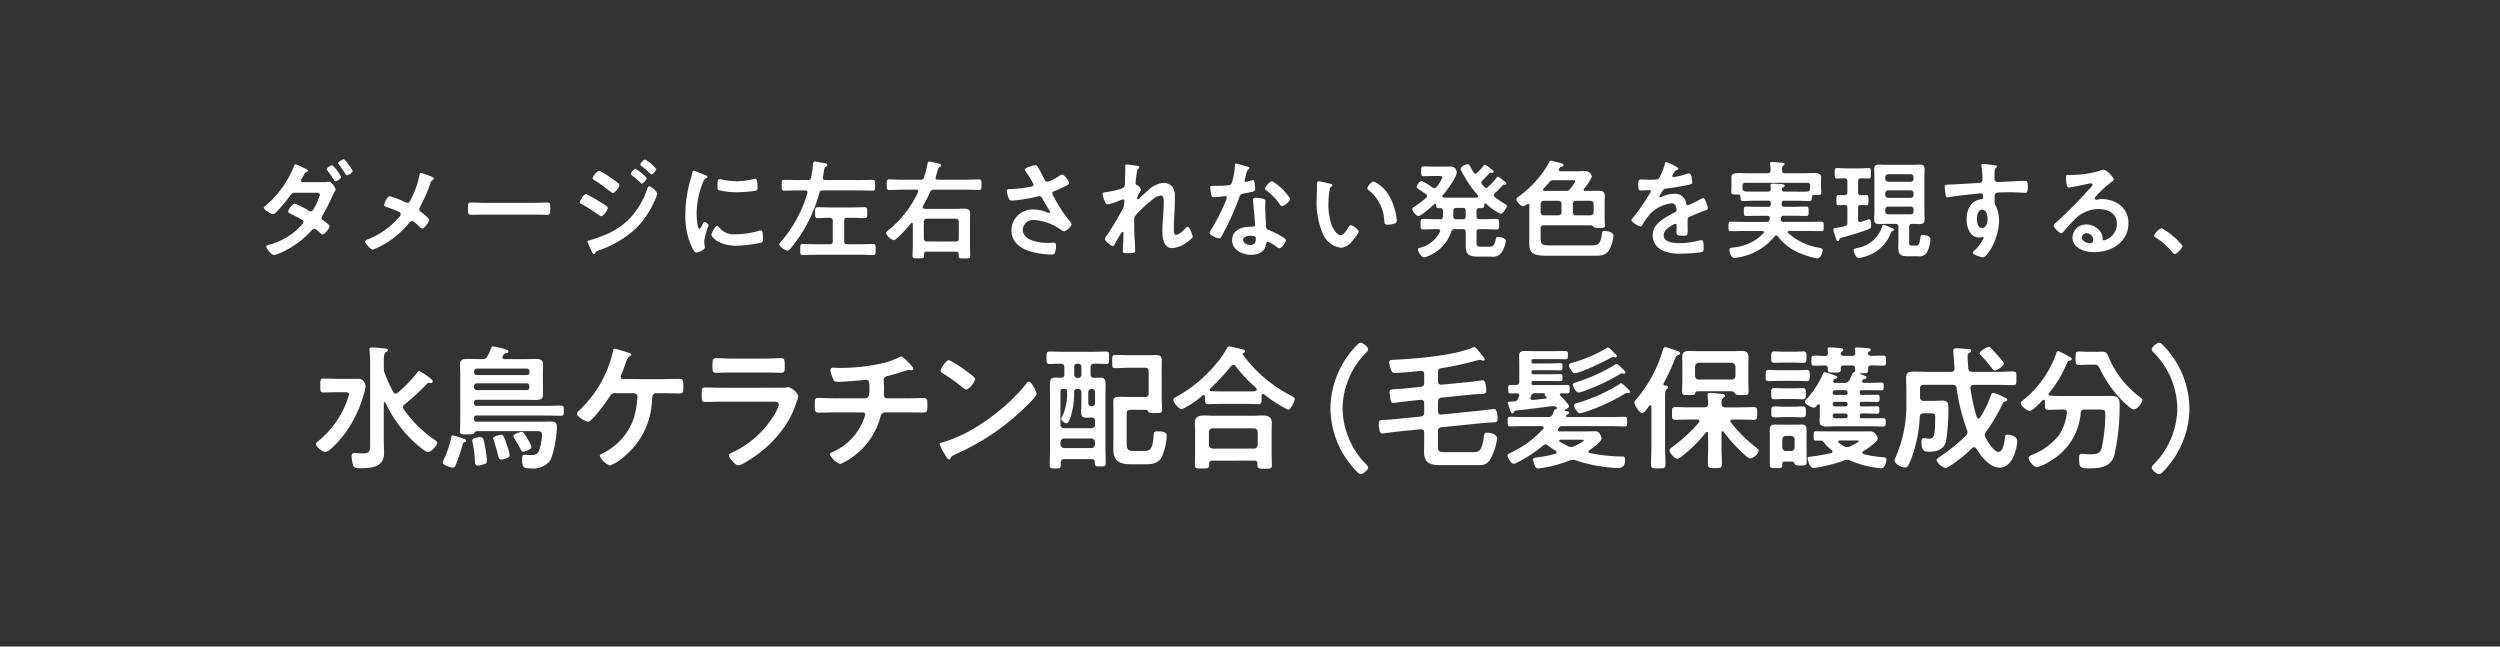 <svg xmlns="http://www.w3.org/2000/svg" width="348" height="90"><rect width="100%" height="100%" fill="#333333" stroke="none"/><defs><clipPath id="a"><path data-name="長方形 3772" fill="none" d="M0 0h260.778v18.288H0z"/></clipPath></defs><path data-name="パス 37169" d="M0 0h348v90H0z" fill="rgba(0,0,0,0)"/><path data-name="パス 37260" d="M42.165 25.355c-.12-.015-.255-.075-.255-.225a.533.533 0 01.12-.3c.09-.15.165-.285.21-.375.24-.42.255-.45.48-.54.075-.03.15-.075.15-.165 0-.105-.525-.36-.78-.465a5.24 5.24 0 00-.945-.405c-.165 0-.225.255-.27.375a13.956 13.956 0 01-3.915 5.385c-.09.075-.24.165-.24.285 0 .255.99.885 1.26.885a.8.8 0 00.48-.285 22.215 22.215 0 001.935-2.31c.195-.27.3-.39.66-.39h2.88c.225 0 .6 0 .6.3a9.213 9.213 0 01-.78 1.8c-.12.225-.24.495-.51.495a.708.708 0 01-.375-.165 12.363 12.363 0 00-1.845-.915c-.345 0-.915.915-.915 1.125 0 .135.18.21.285.255.555.27 1.065.54 1.6.855a.377.377 0 01.24.345.584.584 0 01-.225.375 9.231 9.231 0 01-4.29 2.7c-.15.045-.66.12-.66.345 0 .21.705 1.17 1.1 1.17a7.722 7.722 0 001.8-.765 12.273 12.273 0 003.285-2.535c.135-.15.3-.36.51-.36a.5.5 0 01.33.165c.27.225.3.225.6.5a.372.372 0 00.225.12c.3 0 .975-.9.975-1.14 0-.195-.66-.645-.84-.78-.15-.105-.27-.2-.27-.39a.915.915 0 01.165-.42 24.727 24.727 0 001.35-2.67 3.823 3.823 0 01.345-.645.335.335 0 00.09-.195c0-.27-.6-1.1-.885-1.1a.372.372 0 00-.135.015 3.717 3.717 0 01-.735.045zm6.4-2.385c-.075-.15-.585-.8-.705-.8-.165 0-.78.345-.78.54a.314.314 0 00.1.195q.473.63.9 1.305c.06.09.12.2.225.2.18 0 .78-.375.78-.6a3.019 3.019 0 00-.45-.735c-.02-.045-.05-.075-.065-.105zm-2.31.03c-.165 0-.78.345-.78.525a.4.4 0 00.1.21 13.967 13.967 0 01.925 1.335c.045.075.09.165.2.165.195 0 .78-.375.78-.6A5.811 5.811 0 0046.26 23zm10.425 5.235a.629.629 0 01-.225-.06 10.927 10.927 0 00-2.205-.855c-.39 0-.765 1.035-.765 1.2 0 .18.165.255.315.3a12.267 12.267 0 011.785.7.328.328 0 01.195.3c0 .15-.15.315-.24.42a10.881 10.881 0 01-4.155 3 1.033 1.033 0 01-.12.045c-.195.075-.435.165-.435.345 0 .21.735 1.125 1.065 1.125a11.14 11.14 0 002.415-1.29 12.613 12.613 0 002.67-2.46c.105-.12.195-.24.375-.24.255 0 .855.615 1.05.825a.61.61 0 00.375.225c.285 0 .975-.945.975-1.215 0-.2-.915-.915-1.11-1.065-.15-.12-.285-.225-.285-.42a.578.578 0 01.09-.27 23.515 23.515 0 001.44-3.27.8.8 0 01.345-.525c.075-.045.165-.105.165-.2 0-.165-.51-.345-.8-.45a7.061 7.061 0 00-1.05-.345c-.135 0-.15.21-.165.33a11.775 11.775 0 01-1.215 3.39c-.11.22-.185.46-.485.46zm10.74 0c-.63 0-1.665-.045-1.86-.045-.39 0-.42.12-.42.96 0 .465.015.75.405.75.63 0 1.26-.03 1.875-.03h6.9c.615 0 1.245.03 1.875.03.39 0 .405-.285.405-.765 0-.825-.015-.945-.42-.945-.195 0-1.17.045-1.86.045zm21.7-5.34c0 .09.105.15.165.21a13.555 13.555 0 011.215 1.05c.045.045.12.12.195.12.195 0 .66-.525.66-.75A5.559 5.559 0 0089.79 22.2c-.165 0-.66.53-.66.7zm1.28 3.045c-.195 0-.255.195-.3.33a11.1 11.1 0 01-2.52 4.215 10.262 10.262 0 01-3.73 2.355c-.465.18-1.32.495-1.785.615-.09.015-.285.06-.285.18a.353.353 0 00.03.12c.18.4.36.81.555 1.215.045.12.165.39.315.39.105 0 .165-.135.225-.21a.837.837 0 01.5-.315 14.7 14.7 0 005.125-3.045 12.94 12.94 0 002.625-3.9 5.486 5.486 0 00.33-.945c0-.27-.84-1.005-1.085-1.005zm-2.61-1.755c0 .075.075.135.135.18.36.3.72.585 1.065.915.12.105.27.285.36.285.2 0 .66-.525.66-.75 0-.12-.39-.45-.6-.63a5.345 5.345 0 00-.96-.69 1.293 1.293 0 00-.655.69zm-7.08 3.975c0 .12.12.2.225.24a25.44 25.44 0 012.43 1.53.762.762 0 00.33.165c.315 0 .915-.915.915-1.14s-.45-.45-.945-.765a16.956 16.956 0 00-2.1-1.17c-.295 0-.85.9-.85 1.14zm2.7-4.4c-.255 0-.915.81-.915 1.05 0 .135.165.21.27.285a22.458 22.458 0 012.19 1.575c.09.06.255.195.36.195.285 0 .915-.825.915-1.1 0-.21-.6-.585-.93-.825a11.739 11.739 0 00-1.885-1.175zm16.43 7.67c-.285 0-.81 1.065-.81 1.275 0 .24 1 1.5 3.435 1.5a17.441 17.441 0 003.555-.45c.195-.105.18-.375.18-.555 0-.765-.03-1.125-.27-1.125a1.067 1.067 0 00-.315.06 12.276 12.276 0 01-3.3.48 2.57 2.57 0 01-2.28-1.05.264.264 0 00-.195-.135zm.345-6.5c-.24 0-.315.225-.315.945 0 .165-.015.48.15.585a10.34 10.34 0 002.625.3 17.483 17.483 0 002.52-.21c.285-.06.285-.18.285-.495a7.356 7.356 0 00-.06-.81c-.03-.18-.09-.36-.3-.36a1.448 1.448 0 00-.27.045 9.8 9.8 0 01-2.28.3 9.625 9.625 0 01-1.965-.225 1.977 1.977 0 00-.39-.07zm-3.6-1.17c-.165 0-.195.2-.225.33a6.9 6.9 0 01-.195.75 17.949 17.949 0 00-.765 4.97 10.33 10.33 0 00.915 4.6c.195.405.375.735.63.735.315 0 1.17-.36 1.17-.735a1.331 1.331 0 00-.03-.225c-.015-.135-.06-.48-.06-.63a11.491 11.491 0 01.6-2.175c0-.165-.39-.48-.54-.48s-.225.165-.315.36c-.06.15-.27.585-.4.585-.345 0-.4-1.815-.4-2.1a11.9 11.9 0 01.84-4.26c.15-.375.21-.51.465-.645.15-.09.21-.105.21-.2 0-.15-.18-.21-.3-.255-.22-.08-1.48-.62-1.6-.62zm17.955.93c.06-.27.09-.5.12-.69.06-.435.1-.66.27-.78.09-.06.225-.135.225-.27 0-.21-.27-.225-.825-.315-.18-.03-.75-.15-.87-.15-.27 0-.285.24-.3.45a13.484 13.484 0 01-.24 1.74c-.06.3-.18.39-.495.39h-1.41c-.615 0-1.23-.03-1.86-.03-.36 0-.345.21-.345.75s-.015.75.345.75c.63 0 1.245-.03 1.86-.03h1.065c.165 0 .315.075.315.27a.373.373 0 01-.015.12 17.86 17.86 0 01-3.405 6.435c-.12.135-.495.525-.495.69 0 .27.81.87 1.14.87.21 0 .375-.225.54-.435a20.229 20.229 0 003.885-7.575c.075-.3.21-.375.525-.375h5.04c.615 0 1.23.03 1.86.03.345 0 .345-.18.345-.75s0-.75-.345-.75c-.63 0-1.245.03-1.86.03h-4.725c-.195 0-.345-.075-.345-.3zm2.97 6.045c0-.3.12-.42.42-.42h.735c.555 0 1.125.045 1.68.045.39 0 .375-.21.375-.765s.015-.75-.375-.75c-.57 0-1.125.03-1.68.03h-3.21c-.54 0-1.08-.03-1.62-.03-.39 0-.375.195-.375.75s-.015.765.375.765c.54 0 1.08-.045 1.62-.045h.06c.3.03.405.135.405.42v2.85c0 .3-.12.42-.42.42h-2.055c-.555 0-1.11-.045-1.68-.045-.375 0-.375.195-.375.78s0 .765.39.765c.555 0 1.11-.045 1.665-.045h6.405c.555 0 1.11.045 1.665.045.39 0 .375-.21.375-.765s.015-.78-.375-.78c-.555 0-1.11.045-1.665.045h-1.92c-.3 0-.42-.12-.42-.42zm11.505 2.88a.4.4 0 01-.42-.405v-2.35a.419.419 0 01.42-.42h4.05a.407.407 0 01.4.42v2.355a.371.371 0 01-.4.405zm5.4-7.215c.615 0 1.23.045 1.845.045.36 0 .36-.165.36-.735 0-.555 0-.735-.36-.735-.615 0-1.23.045-1.845.045h-3.87c-.165-.015-.315-.075-.315-.27 0-.03.015-.075.015-.1.075-.24.135-.45.18-.615.135-.465.18-.66.36-.78.09-.06.21-.12.21-.24 0-.18-.3-.255-.72-.33a7.141 7.141 0 00-.915-.2c-.225 0-.225.2-.27.405a14.341 14.341 0 01-.45 1.755.47.47 0 01-.54.375h-2.475c-.615 0-1.23-.045-1.845-.045-.36 0-.345.18-.345.735s-.015.735.345.735c.615 0 1.23-.045 1.845-.045h1.92c.045.015.27.015.27.225a.444.444 0 01-.03.15 15.025 15.025 0 01-4.125 5.27c-.12.105-.315.24-.315.42a1.727 1.727 0 001.065.975c.375 0 2.1-1.98 2.4-2.355.045-.045.06-.06.12-.06s.12.045.135.165v3.24c0 .39-.045.795-.045 1.185 0 .345.2.345.8.345.615 0 .81 0 .81-.33v-.27c0-.24.1-.33.345-.33h4.14c.255 0 .33.1.345.33a1.63 1.63 0 00-.015.27c0 .345.165.345.825.345.585 0 .78 0 .78-.345s-.03-.795-.03-1.185v-3.81c0-.315.015-.645.015-.96 0-.555-.4-.63-.855-.63-.405 0-.8.03-1.2.03h-3.87c-.165 0-.315-.015-.465-.015-.12-.015-.225-.075-.225-.21a.289.289 0 01.045-.15 21.319 21.319 0 00.99-1.935.528.528 0 01.57-.36zm9.69-3.4c-.21 0-1.455.315-1.455.615a.493.493 0 00.1.24 10.235 10.235 0 011.125 1.83c0 .21-.195.255-.36.3a16.7 16.7 0 01-3 .33c-.195.015-.36.03-.36.27a2.911 2.911 0 00.18.795c.135.42.21.54.54.54a20.877 20.877 0 003.555-.57.916.916 0 01.2-.05c.33 0 .435.285.57.525.3.54.54.945.87 1.455a.592.592 0 01.09.225.151.151 0 01-.16.14.532.532 0 01-.17-.045 4.763 4.763 0 00-1.875-.435 2.938 2.938 0 00-3.165 2.865c0 1.77 1.41 2.67 2.97 3.06a11.486 11.486 0 002.58.345c.315 0 .435-.06.51-.255a2.785 2.785 0 00.15-.915c0-.27-.045-.48-.345-.48-.195 0-.495.03-.84.03-1.155 0-3.45-.315-3.45-1.86a1.463 1.463 0 011.605-1.335 7.21 7.21 0 013.555 1.26c.18.12.405.315.57.315.315 0 1.065-.66 1.065-.99a.708.708 0 00-.24-.42 17.215 17.215 0 01-2.175-3.3 1.159 1.159 0 01-.255-.57c0-.27.3-.33.5-.4a11.547 11.547 0 001.38-.645c.2-.1.45-.225.45-.39 0-.27-.66-1.17-.96-1.17a.891.891 0 00-.405.18 6.9 6.9 0 01-1.635.81.439.439 0 01-.4-.285c-.315-.585-.6-1.17-.93-1.74-.1-.17-.175-.275-.385-.275zm12.765-.1c-.165 0-.24.045-.24.21 0 .1.015.285.015.465 0 .66-.06 1.56-.06 1.965a.973.973 0 01-.075.45c-.18.36-2.085.69-2.535.75-.18.03-.5.03-.5.27a4.432 4.432 0 00.315 1.02c.075.2.195.42.435.42a10.368 10.368 0 001.815-.615.911.911 0 01.27-.075c.135 0 .195.105.195.225s-.03.255-.03.39a1.409 1.409 0 01-.18.7c-.69 1.245-1.395 2.475-2.2 3.66a1.6 1.6 0 00-.3.54c0 .255.87.99 1.125.99.09 0 .15-.09.195-.18.15-.285.615-1.095.78-1.365.15-.225.255-.45.36-.45s.135.12.135.195c0 .675-.09 2.34-.09 2.475 0 .3.27.3.63.3 1.11 0 1.095-.15 1.095-.255 0-.165-.045-.975-.075-1.59-.015-.255-.045-.7-.045-.795 0-.345-.06-2.175 0-2.37a5.01 5.01 0 01.84-.96 15.1 15.1 0 011.635-1.455 2.253 2.253 0 011.17-.6c.45 0 .45.525.45.855 0 1.35-.195 2.715-.195 4.065 0 .945.12 2.4 1.38 2.4a3.881 3.881 0 002.115-.87c.165-.12.72-.51.72-.72 0-.24-.435-1.365-.69-1.365a.43.43 0 00-.285.165c-.27.3-.915.945-1.32.945-.345 0-.33-.525-.33-.885 0-.63.045-1.305.075-1.95.045-.765.075-1.545.075-2.325a2.728 2.728 0 00-.27-1.425 1.62 1.62 0 00-1.29-.66 3.534 3.534 0 00-2.175 1.065c-.36.3-.96.84-1.275 1.17-.03.03-.075.075-.12.075-.09 0-.12-.075-.12-.15a1.166 1.166 0 01.03-.24c.045-.1.33-.63.4-.735.03-.045.09-.1.09-.165a1.075 1.075 0 00-.51-.69c-.135-.045-.24-.09-.24-.255 0-.21.1-.945.135-1.2.09-.615.075-.66.27-.825a.336.336 0 00.12-.225c0-.09-.09-.135-.165-.165-.145-.045-1.39-.205-1.555-.205zm17.175 9.925c.75 0 .765.165.765.465 0 .525-.24.81-.78.81-.39 0-.99-.24-.99-.705s.645-.57 1.005-.57zm.735-5.295c-.225 0-.36.09-.36.33 0 .075.015.135.015.21.045.585.27 2.76.27 3.24 0 .18-.135.255-.315.255H174c-1.185 0-2.49.48-2.49 1.86s1.425 2.04 2.64 2.04c1.02 0 1.905-.375 2.085-1.465.015-.135.075-.345.24-.345a4.266 4.266 0 011.2.69c.105.075.24.21.39.21.375-.005.935-.855.935-1.1 0-.36-1.77-1.185-2.115-1.32-.045-.015-.105-.045-.15-.06-.225-.09-.42-.15-.465-.375-.075-.315-.15-2.475-.15-2.91 0-.315.03-.765.03-.8 0-.18-.135-.27-.3-.315a6.28 6.28 0 00-1.07-.145zm2.3-2.31c-.315 0-1.005.825-1.005 1.035 0 .105.135.195.195.24a8.5 8.5 0 011.87 1.935c.075.1.18.27.33.27.27 0 1.13-.675 1.13-1.035a7.7 7.7 0 00-2.525-2.445zm-5.04-2.445c-.135 0-.135.15-.135.255a9.157 9.157 0 01-.48 2.52c-.12.195-.255.21-.45.24a13.319 13.319 0 01-1.545.075h-.69c-.165 0-.27.045-.27.24 0 .15.075.69.105.87.06.345.12.48.375.48.345 0 1.5-.15 1.62-.15a.2.2 0 01.21.2 5.864 5.864 0 01-.345.915 28.008 28.008 0 01-1.79 3.46 1.659 1.659 0 00-.27.54c0 .315 1.005.75 1.335.75.165 0 .21-.06.3-.21a38.168 38.168 0 002.445-5.34c.18-.495.165-.6.7-.69 1.385-.255 1.565-.285 1.565-.615a7.122 7.122 0 00-.075-.8c-.03-.175-.045-.445-.225-.445a.533.533 0 00-.15.03 7.259 7.259 0 01-.855.225.175.175 0 01-.165-.2 4.863 4.863 0 01.165-.675 2.617 2.617 0 01.27-.8c.135-.1.24-.165.24-.27s-.165-.15-.24-.18c-.24-.065-1.485-.425-1.65-.425zm18.3 3.435a.247.247 0 00.135.225 5.753 5.753 0 012.215 4.275c.03.36.015.57.495.57a3.171 3.171 0 00.84-.135c.255-.075.405-.15.405-.435a8.183 8.183 0 00-.885-3.12 4.874 4.874 0 00-2.31-2.325c-.3 0-.9.66-.9.945zm-6.77-.975a.187.187 0 00-.21.165c-.03.135-.075 2.04-.075 2.28a10.824 10.824 0 00.87 4.89 3.179 3.179 0 002.475 1.92 2.157 2.157 0 001.6-.945c.21-.24.885-1.02.885-1.3s-.765-.885-1.08-.885c-.195 0-.315.225-.4.375-.18.33-.615.99-1.035.99-.525 0-1.02-.885-1.2-1.3a8.571 8.571 0 01-.48-3.135 11.178 11.178 0 01.12-1.59c.045-.255.06-.555.27-.72.09-.075.15-.105.15-.2 0-.15-.21-.18-.33-.21-.255-.05-1.365-.335-1.56-.335zm20.055 3.7c.285 0 .4.12.4.42v.745c0 .3-.12.42-.4.42h-.9c-.3 0-.42-.135-.42-.42v-.74c0-.3.135-.42.42-.42zm-5.115-1.39a13.906 13.906 0 01-1.695 1.275c-.1.06-.225.135-.225.27 0 .27.54.99.855.99.375 0 1.86-1.35 2.2-1.65a.156.156 0 01.12-.06c.09 0 .12.075.135.165 0 .255.03.435.36.435h.21c.285 0 .39.12.39.405v.72c0 .3-.135.42-.42.42h-.61c-.57 0-1.14-.045-1.71-.045-.375 0-.375.165-.375.735 0 .54-.015.735.36.735.57 0 1.155-.045 1.725-.045h.345c.15.015.3.06.3.24a.358.358 0 01-.03.135 4.292 4.292 0 01-2.82 2.23c-.135.03-.255.075-.255.24 0 .24.48 1.08.825 1.08a1.512 1.512 0 00.51-.135 5.576 5.576 0 003.3-3.4.451.451 0 01.525-.39h1.1c.285 0 .4.135.4.42v1.935c0 1.275.585 1.47 1.74 1.47h1.83a1.5 1.5 0 001.515-.705 4.285 4.285 0 00.495-1.515c0-.36-.855-.525-1.08-.525s-.27.12-.315.315c-.21.99-.465 1.05-.975 1.05h-1.065c-.585 0-.645-.12-.645-.675v-1.35c0-.3.12-.42.42-.42h.65c.57 0 1.14.045 1.71.045.375 0 .36-.18.36-.735s.015-.735-.36-.735c-.57 0-1.14.045-1.71.045h-.65c-.3 0-.42-.12-.42-.42v-.72c0-.285.1-.405.405-.405h.285c.375 0 .375-.18.39-.51.015-.075.045-.15.135-.15a.2.2 0 01.12.045 7.726 7.726 0 002 1.41c.33 0 .885-.855.885-1.08 0-.165-.21-.27-.39-.375a10.614 10.614 0 01-1.275-.87.335.335 0 01-.15-.27.36.36 0 01.135-.255c.39-.36.75-.735 1.11-1.125a.185.185 0 01.15-.075c.135 0 .36.03.36-.165 0-.12-.15-.225-.36-.39-.075-.06-.165-.12-.24-.18a2.128 2.128 0 00-.57-.39c-.1 0-.18.12-.225.195a11.685 11.685 0 01-1.185 1.26.338.338 0 01-.24.12.264.264 0 01-.225-.12c-.135-.135-.24-.27-.36-.405a.331.331 0 01-.09-.225.407.407 0 01.12-.255c.39-.39.615-.615.99-1.02a.358.358 0 01.165-.09c.165 0 .435.045.435-.165 0-.105-.135-.18-.315-.345l-.24-.195a2.821 2.821 0 00-.645-.42c-.12 0-.18.12-.255.21a7.973 7.973 0 01-.825.915.338.338 0 01-.24.12c-.135 0-.195-.09-.27-.18a8.606 8.606 0 01-.315-.57c-.24-.435-.315-.555-.51-.555-.24 0-.975.33-.975.645a.9.9 0 00.15.375 16.448 16.448 0 002.25 3.3.267.267 0 01.06.15c0 .12-.09.15-.195.165-.285.015-.57.015-.855.015h-2.945c-.27 0-.525 0-.8-.015-.1-.015-.21-.045-.21-.165a.193.193 0 01.06-.15c.525-.63 1.95-2.46 1.95-3.255a.885.885 0 00-.345-.6 1.148 1.148 0 00-.7-.15c-.225 0-.51.015-.87.015H199.7c-.51 0-1.02-.03-1.53-.03-.36 0-.345.165-.345.69 0 .51-.015.675.345.675.51 0 1.02-.03 1.53-.03h.66c.24 0 .4.015.4.21a4.365 4.365 0 01-.795 1.32.407.407 0 01-.3.165.474.474 0 01-.255-.09 8.31 8.31 0 00-1.51-.915c-.285 0-.7.615-.7.84 0 .135.225.285.585.51.195.135.45.3.72.495a.38.38 0 01.15.27.33.33 0 01-.145.24zm16.335-1.275a11.542 11.542 0 00.81-.9.682.682 0 01.645-.285h2.61c.18 0 .375-.03.375.15a4.533 4.533 0 01-.735 1.065.671.671 0 01-.645.27h-2.925c-.09 0-.195-.045-.195-.15a.266.266 0 01.06-.15zm4.095 2.1a.4.4 0 01.405-.42h2.07a.429.429 0 01.42.42v1.185a.429.429 0 01-.42.42h-2.07a.4.4 0 01-.405-.42zm-1.98-.42a.4.4 0 01.4.42v1.185a.4.4 0 01-.4.42h-2.085a.429.429 0 01-.42-.42V28.37a.429.429 0 01.42-.42zm3.54-1.695a6.573 6.573 0 001.1-1.68 1 1 0 00-1.035-.765c-.315 0-.645.03-.975.03h-2.36c-.12-.015-.24-.045-.24-.2a.289.289 0 01.045-.15c.06-.1.135-.225.255-.255.12-.045.345-.09.345-.24 0-.21-.3-.27-.54-.33-.195-.045-1.065-.285-1.185-.285a.288.288 0 00-.27.2 9.827 9.827 0 01-.87 1.41 15.449 15.449 0 01-3.345 3.36c-.135.09-.345.195-.345.375 0 .315.585.975.96.975a1.1 1.1 0 00.525-.27.223.223 0 01.135-.06c.135 0 .165.105.18.225v4.125c0 2.055-.28 2.88 2.445 2.88H222c.885 0 1.575-.06 2.04-.9a4.922 4.922 0 00.56-1.875c0-.51-.84-.675-1.245-.675-.315 0-.315.15-.375.495-.215 1.365-.455 1.515-1.64 1.515h-5.565c-1.185 0-1.32-.12-1.32-1.215V31.79c0-.3.12-.42.42-.42h6.495a.427.427 0 01.405.15c.135.21.42.21.93.21.54 0 .69-.03.69-.345 0-.33-.03-.795-.03-1.275v-1.65c0-.39.03-.765.03-1.155 0-.615-.315-.75-.87-.75-.5 0-.99.015-1.485.015h-.39c-.105 0-.21-.03-.21-.165 0-.06.03-.09.06-.15zm11.445-3.69c-.15 0-.18.15-.21.315a8.23 8.23 0 01-.81 1.935c-.135.18-.54.2-.93.2h-.435c-.435 0-.825-.03-1.08-.03-.375 0-.435.09-.435.69 0 .765.06.84.39.84.465 0 .81-.045 1.05-.045.21 0 .33.045.33.18a28.315 28.315 0 01-2.52 3.675c-.075.09-.195.21-.195.33 0 .27 1 .87 1.275.87a.249.249 0 00.21-.15 9.832 9.832 0 011.26-1.755 5.039 5.039 0 012.805-1.32.624.624 0 01.66.51 2.06 2.06 0 01.075.42c0 .18-.12.27-.27.345-.315.15-.63.315-.93.495-1.035.615-2.13 1.35-2.13 2.7a2.278 2.278 0 001.5 2.145 5.557 5.557 0 002.37.39 19.894 19.894 0 002.875-.2c.33-.075.345-.2.345-.645 0-.855-.1-1.02-.3-1.02a1.847 1.847 0 00-.3.03 10.967 10.967 0 01-2.79.375c-.72 0-2.175-.09-2.175-1.1 0-.93 1.545-1.59 1.62-1.59.15 0 .195.12.195.255 0 .315-.03.645-.03.975 0 .39.27.42.915.42.57 0 .645-.06.645-.6 0-.465-.015-.915-.015-1.38v-.2c0-.3.12-.39.39-.495a36.6 36.6 0 011.77-.735c.075-.03.15-.045.21-.075.285-.09.45-.15.45-.33 0-.255-.36-1.41-.645-1.41a1.237 1.237 0 00-.39.15 13.353 13.353 0 01-1.755.855c-.15 0-.195-.12-.225-.255a1.529 1.529 0 00-1.71-1.35 4.15 4.15 0 00-1.635.39.578.578 0 01-.27.09.116.116 0 01-.12-.105 4.843 4.843 0 01.51-.87.529.529 0 01.45-.24c.945-.1 1.89-.27 2.835-.465.315-.06.795-.12.795-.375a4.793 4.793 0 00-.12-.81c-.045-.21-.12-.45-.375-.45a1.141 1.141 0 00-.375.09 10.853 10.853 0 01-1.74.42.146.146 0 01-.165-.15 1.007 1.007 0 01.15-.345c.195-.345.255-.42.5-.51.075-.03.18-.09.18-.18 0-.215-1.545-.905-1.68-.905zm16.1 3.7c.03-.1.09-.135.18-.195s.195-.1.195-.225-.135-.18-.255-.195c-.21-.03-1.2-.09-1.425-.09-.165 0-.285.045-.285.24 0 .1.03.315.03.45.015.3-.105.42-.4.42h-1.825c-.435 0-.855 0-1.29-.015-.27-.015-.375-.15-.4-.4a1.135 1.135 0 01-.015-.225v-.165c0-.285.12-.42.42-.42h8.58a.367.367 0 01.42.42v.24a.615.615 0 01-.015.165c-.045.285-.135.375-.42.39-.435.03-.885.015-1.32.015h-1.79c-.195 0-.375-.045-.4-.27v-.09zm-5.78 1.115c.015.405 0 .6.36.6.555 0 1.1-.045 1.635-.045h1.89c.24 0 .345.1.345.36v.15c0 .24-.105.345-.345.345h-1.395c-.555 0-1.11-.03-1.665-.03-.36 0-.345.18-.345.66s-.015.645.36.645c.555 0 1.1-.03 1.65-.03H246c.195 0 .36.09.36.3v.105c-.015.045-.015.075-.03.12-.06.255-.18.33-.435.33h-3.21c-.57 0-1.155-.03-1.74-.03-.345 0-.345.165-.345.66s0 .66.345.66c.585 0 1.17-.03 1.74-.03h2.625c.1 0 .225.045.225.18a.183.183 0 01-.045.135 6.572 6.572 0 01-4.05 1.965c-.375.045-.705.03-.705.375 0 .255.225 1.095.675 1.095a5.807 5.807 0 00.69-.09 8.144 8.144 0 004.92-2.91.279.279 0 01.225-.135.286.286 0 01.21.105 7.308 7.308 0 003.15 2.4 11.066 11.066 0 002.355.7c.45 0 .75-.78.75-1.125 0-.27-.18-.3-.48-.36a8.4 8.4 0 01-4.305-2.04.223.223 0 01-.06-.135c0-.12.12-.165.21-.165h2.7c.585 0 1.17.03 1.74.03.36 0 .345-.165.345-.66s.015-.66-.345-.66c-.57 0-1.155.03-1.74.03h-3.54c-.195 0-.345-.09-.345-.315v-.09c0-.03.015-.075.015-.12a.352.352 0 01.405-.33h1.44c.555 0 1.1.03 1.65.03.375 0 .36-.15.36-.645s.015-.66-.345-.66c-.555 0-1.11.03-1.665.03h-1.395c-.24 0-.345-.105-.345-.345v-.14c0-.255.1-.36.345-.36h1.86c.54 0 1.1.045 1.635.045.375 0 .345-.21.36-.54.015-.21.105-.3.33-.3h.27c.525 0 .72-.03.72-.36 0-.2-.045-.465-.045-.675v-.54c0-.345.03-.69.03-.855 0-.525-.435-.63-.87-.63-.54 0-1.1.03-1.65.03h-2.52c-.27 0-.42-.12-.42-.4-.015-.315 0-.525.18-.66.105-.09.18-.12.18-.21 0-.18-.285-.18-.42-.195-.33-.03-1.005-.09-1.32-.09-.15 0-.285.015-.285.2a.415.415 0 00.015.135 5.089 5.089 0 01.06.825c-.03.285-.135.4-.42.4h-2.535c-.54 0-1.02-.03-1.41-.03-.69 0-1.095.09-1.095.63 0 .18.015.525.015.855v.465c0 .225-.03.465-.03.69 0 .36.24.345.81.345h.135c.24-.01.315.095.33.305zm21.12 4.8c.075-.03.255-.09.255-.21a.2.2 0 00-.12-.165c-.3-.135-.615-.255-.915-.375a1.654 1.654 0 00-.42-.135c-.15 0-.18.165-.21.285a4.328 4.328 0 01-3.135 2.865c-.66.165-.81.165-.81.375 0 .33.345 1.11.735 1.11a6.469 6.469 0 002.07-.73 5.254 5.254 0 002.37-2.8.311.311 0 01.18-.22zm2.58-3.42a.371.371 0 01.4.405v.27a.371.371 0 01-.4.4h-3.12a.4.4 0 01-.42-.4v-.27a.4.4 0 01.42-.405zm0-2.265c.255.03.4.15.4.42v.21a.4.4 0 01-.4.42h-3.12a.429.429 0 01-.42-.42v-.21a.419.419 0 01.42-.42zm-3.12-1.2a.429.429 0 01-.42-.42v-.21a.429.429 0 01.42-.42h3.12a.4.4 0 01.4.42v.21a.4.4 0 01-.4.42zm1.41 8.43c0 .24-.015.48-.015.72 0 1.02.375 1.23 1.35 1.23h1.425a1.209 1.209 0 001.215-.555 4.816 4.816 0 00.5-1.815c0-.465-.705-.6-1.08-.6-.225 0-.3.09-.345.375-.135.96-.21 1.11-.615 1.11h-.47c-.33 0-.465-.045-.465-.405V31.58c0-.285.12-.42.4-.42h.075c.33 0 .675.03 1 .03.5 0 .675-.18.675-.675 0-.36-.03-.72-.03-1.08v-4.77c0-.36.03-.72.03-1.08 0-.5-.18-.675-.675-.675-.345 0-.675.03-1 .03h-3.67c-.33 0-.675-.03-1-.03-.5 0-.675.18-.675.675 0 .36.03.72.03 1.08v4.77c0 .36-.03.72-.03 1.08 0 .51.21.675.69.675.33 0 .66-.03.99-.03h1.275a.367.367 0 01.42.42zm-5.61-8.5c0-.285.105-.39.4-.405.27 0 .84.03 1.065.03.33 0 .315-.165.315-.735 0-.54.015-.72-.315-.72s-.825.045-1.305.045h-1.78c-.48 0-.96-.045-1.32-.045-.33 0-.315.225-.315.735s-.015.72.315.72c.225 0 .795-.03 1.05-.03.3.015.4.135.4.405v1.53c0 .285-.12.4-.4.42-.27 0-.54-.03-.81-.03-.33 0-.315.2-.315.72s-.015.705.315.705c.03 0 .735-.03.81-.03.3.015.4.135.4.42v2.02c0 .3-.09.435-.375.51a10.125 10.125 0 01-1 .195c-.48.09-.585.105-.585.27a10.118 10.118 0 00.39 1.275c.075.225.1.33.24.33.105 0 .165-.09.21-.18.06-.195.075-.225.45-.33.975-.27 2.73-.78 3.63-1.155.3-.12.345-.18.345-.615 0-.225 0-.75-.315-.75-.1 0-.945.3-1.11.36-.045 0-.09.015-.135.015-.195 0-.255-.15-.255-.33v-1.62c0-.285.105-.405.39-.42.06 0 .72.03.75.03.315 0 .3-.2.3-.705 0-.54.015-.72-.315-.72-.03 0-.66.03-.735.03-.285-.015-.39-.135-.39-.42zm17.28 3.96c.615 0 .75.855.75 1.32s-.18 1.23-.78 1.23-.705-.825-.705-1.275.15-1.28.735-1.28zM276 22.82c-.12 0-.195.06-.195.18a.33.33 0 00.015.12 12.783 12.783 0 01.15 1.86.441.441 0 01-.33.465c-.135.03-3.66.225-4.065.24-.735.03-.87 0-.87.3a8.809 8.809 0 00.12 1.08c.045.2.06.405.3.405a1.158 1.158 0 00.225-.03c.72-.15 2.655-.36 3.435-.435.18-.015.87-.09.99-.09.165 0 .27.075.27.63a.193.193 0 01-.18.18c-1.515.135-2.115 1.455-2.115 2.835 0 1.1.48 2.505 1.785 2.505a1.423 1.423 0 00.345-.075.33.33 0 01.12-.015.113.113 0 01.105.105.571.571 0 01-.075.225 4.841 4.841 0 01-1.08 1.455c-.09.09-.345.3-.345.42 0 .27 1.215.645 1.395.645.66 0 2.265-2.685 2.265-5.1a4.62 4.62 0 00-.465-2.1 1.269 1.269 0 01-.15-.78v-.525a.483.483 0 01.285-.495c.165-.045 1.56-.06 1.83-.06.84 0 1.965.075 2.175.075.15 0 .33.015.33-.9 0-.675-.105-.765-.345-.765-.645 0-2.25.09-2.985.12-.165 0-.75.045-.87.045a.4.4 0 01-.435-.435c0-.315 0-.645.015-.96.015-.435.135-.555.24-.63a.229.229 0 00.09-.165c0-.135-.45-.18-.81-.21s-.825-.12-1.17-.12zm15.375 10.53c0 .24-.12.51-.4.51-.45 0-1.17-.255-1.17-.795a.621.621 0 01.645-.6.917.917 0 01.925.885zm1.395-9.72a2.047 2.047 0 00-.57.165 13.9 13.9 0 01-3.795.555h-.36c-.45 0-.465.03-.465.375 0 .255.045 1.38.375 1.38.24 0 2.355-.435 2.715-.525a3.6 3.6 0 01.36-.06c.12 0 .255.045.255.18s-.27.42-.39.54a60.106 60.106 0 01-4.665 4.71c-.135.105-.36.27-.36.45 0 .24.765 1.08 1.08 1.08a.2.2 0 00.165-.105c.54-.615 1.08-1.23 1.665-1.8a4.554 4.554 0 013.36-1.47c1.305 0 2.535.6 2.535 2.055a2.438 2.438 0 01-1.815 2.31c-.12 0-.165-.09-.18-.2a1.492 1.492 0 00-.27-.96 2.447 2.447 0 00-2-1.065 1.883 1.883 0 00-1.92 1.815c0 1.53 1.77 2.04 3.015 2.04 2.415 0 4.77-1.38 4.77-4.035a3.1 3.1 0 00-1.775-2.905 4.4 4.4 0 00-1.845-.45 2.85 2.85 0 00-.615.06.878.878 0 01-.2.03c-.135 0-.255-.075-.255-.2a.448.448 0 01.15-.255 14.526 14.526 0 012.175-2.01c.165-.12.33-.21.33-.315 0-.25-.87-1.39-1.47-1.39zm7.08 9.18c0 .135.165.225.27.285a9.238 9.238 0 012.28 2.04c.075.09.18.225.3.225.345 0 1.1-.825 1.1-1.155a9.613 9.613 0 00-2.93-2.445 2.049 2.049 0 00-1.02 1.05z" fill="#fff"/><g data-name="グループ 7490"><g data-name="グループ 7489" transform="translate(44 47.712)" clip-path="url(#a)" fill="#fff"><path data-name="パス 37203" d="M2.878 6.886c-.621 0-1.242.038-1.863.038-.433 0-.433-.226-.433-.96 0-.752 0-.978.433-.978.621 0 1.242.038 1.863.038h2.917a.848.848 0 01.828.357 1.117 1.117 0 01.263.715A5.744 5.744 0 016.6 7.319a17.473 17.473 0 01-2.389 5.042c-.414.583-2.239 2.841-2.916 2.841-.4 0-1.3-.715-1.3-1.11 0-.188.188-.32.339-.433a13.189 13.189 0 003.123-3.725 12.081 12.081 0 001.134-2.747c0-.339-.339-.3-.828-.3zm8.185.188a.427.427 0 00.3-.113 20.332 20.332 0 002.728-2.822c.075-.075.169-.207.282-.207a10.018 10.018 0 011.58 1.054c.094.075.282.245.282.376a.249.249 0 01-.245.245c-.094 0-.169-.018-.263-.018a.383.383 0 00-.282.113 33.261 33.261 0 01-3.122 2.876.536.536 0 00-.225.4.594.594 0 00.112.3 17.135 17.135 0 004.309 4.252c.151.094.357.226.357.414 0 .283-.828 1.28-1.3 1.28-.357 0-1.486-1-1.806-1.28a18.037 18.037 0 01-4.12-5.607c-.038-.038-.056-.075-.113-.075-.075 0-.113.056-.113.132v5.434c0 .508.038 1.016.038 1.505 0 2.013-1.769 2.126-3.349 2.126-.433 0-.79 0-.959-.4a4.637 4.637 0 01-.207-1.242c0-.3.094-.47.414-.47.226 0 .658.056 1.072.056 1.129 0 1.092-.376 1.092-1.524V3.066c0-.658-.019-1.336-.076-1.9 0-.056-.019-.169-.019-.245 0-.207.132-.264.32-.264.32 0 1.43.094 1.788.132.151.019.452.038.452.245 0 .132-.132.188-.3.3-.226.169-.263.508-.263 1.148v1.055a1.711 1.711 0 00.113.677 25.513 25.513 0 001.184 2.634c.094.113.188.226.339.226"/><path data-name="パス 37204" d="M20.658 13.396c.075.019.207.113.207.207 0 .169-.169.207-.282.263-.113.038-.151.169-.188.282a21.524 21.524 0 01-.941 2.822c-.075.188-.15.414-.414.414-.3 0-1.411-.358-1.411-.715a2.339 2.339 0 01.207-.526 13.11 13.11 0 00.979-3.011c.018-.132.037-.245.188-.245a16.015 16.015 0 011.655.509m1.693-3.274c-.245 0-.357.094-.357.357v.151c0 .263.113.357.357.357h9.007c.395 0 .79-.019 1.185-.019.564 0 .979.056.979.715 0 1.072-.433 3.989-1.016 4.817a3.066 3.066 0 01-2.728.979c-.79 0-1.11-.056-1.11-1.186 0-.452.038-.7.339-.7.132 0 .6.038.884.038.546 0 .922-.056 1.148-.6a8.58 8.58 0 00.414-2.2c0-.47-.263-.526-.6-.526h-8.488c-.188 0-.3.15-.414.32-.132.131-.376.131-.922.131-.771 0-1 .019-1-.47 0-.263.038-.847.038-1.3V4.534c0-.508-.038-1.035-.038-1.543 0-.677.47-.734 1.035-.734s1.129.019 1.693.019h.357a.708.708 0 00.753-.414 10.8 10.8 0 00.491-1.051c.075-.245.113-.3.282-.3a13.009 13.009 0 011.75.414c.132.038.376.094.376.282 0 .207-.188.226-.339.245a.413.413 0 00-.3.169 1.4 1.4 0 01-.132.226.6.6 0 00-.056.169c0 .207.169.245.32.263h2.6c.564 0 1.129-.019 1.693-.019.527 0 1.035.056 1.035.715 0 .508-.019 1.035-.019 1.561v1.146c0 .527.019 1.054.019 1.562 0 .658-.508.715-1.035.715-.564 0-1.129-.019-1.693-.019h-6.51c-.245 0-.357.094-.357.358v.131a.311.311 0 00.357.358h9.5c.715 0 1.449-.038 2.182-.038.452 0 .452.132.452.715 0 .564 0 .7-.452.7-.734 0-1.467-.038-2.182-.038zm.941 6.811a3.78 3.78 0 01-.771.169c-.376 0-.4-.376-.414-.658a14.853 14.853 0 00-.32-2.577 1.318 1.318 0 01-.056-.263c0-.4 1.035-.47 1.129-.47.4 0 .471.3.621 1.129a17.715 17.715 0 01.3 2.145c0 .358-.169.433-.489.527m6.4-12.982a.336.336 0 00-.357-.357h-6.98a.37.37 0 00-.357.357v.188a.346.346 0 00.357.357h6.98a.327.327 0 00.357-.357zm-7.345 1.691a.37.37 0 00-.357.357v.226a.37.37 0 00.357.357h6.98a.336.336 0 00.357-.357v-.225a.336.336 0 00-.357-.357zm4.215 8.58a7.837 7.837 0 01.376 1.411c0 .245-.113.3-.433.433a2.115 2.115 0 01-.734.188c-.263 0-.339-.188-.4-.4-.169-.79-.4-1.505-.64-2.276a2.473 2.473 0 01-.094-.282c0-.263.922-.489 1.129-.489.339 0 .489.508.79 1.411m2.277.941c-.188 0-.283-.188-.357-.32a19.144 19.144 0 00-.847-1.486 1.028 1.028 0 01-.169-.358c0-.319 1.054-.6 1.148-.6.263 0 .47.357.847 1.016.038.056.075.132.132.226a4.368 4.368 0 01.4.847c0 .376-.978.677-1.148.677"/><path data-name="パス 37205" d="M48.22 5.061c.79 0 1.58-.038 2.37-.038.508 0 .527.226.527 1.091 0 .678.018.941-.546.941-.79 0-1.561-.038-2.352-.038h-.866c-.546 0-.564.583-.583.734a10.69 10.69 0 01-4.046 8.222 5.8 5.8 0 01-1.825 1.11 2.556 2.556 0 01-1.411-1.317c0-.169.207-.263.32-.338a8.5 8.5 0 004.4-4.873 13.658 13.658 0 00.527-2.992.519.519 0 00-.527-.546h-2.48a.8.8 0 00-.828.433c-.376.583-2.465 3.537-3.029 3.537-.376 0-1.581-.734-1.581-1.129 0-.151.207-.3.3-.4a16.25 16.25 0 004.723-8.2c.038-.207.075-.433.245-.433s1.411.4 1.674.47c.17.056.64.17.64.358 0 .113-.132.188-.207.226-.3.188-.414.47-.621 1.072-.113.339-.264.79-.527 1.392a.885.885 0 00-.113.357c0 .245.151.339.357.357z"/><path data-name="パス 37206" d="M63.77 6.265c.432 0 1.3 0 1.693-.038a2.068 2.068 0 01.338-.038 2.24 2.24 0 011.337 1.242 4.835 4.835 0 01-.245.771 13.059 13.059 0 01-1.092 2.54 15.7 15.7 0 01-3.894 4.44c-.527.433-2.559 1.881-3.142 1.881-.433 0-1.3-1.072-1.3-1.392 0-.226.47-.4.658-.489a13.543 13.543 0 005.776-5.343 4.822 4.822 0 00.508-1.223c0-.452-.508-.414-.809-.414h-7c-.791 0-1.58.038-2.39.038-.527 0-.527-.188-.527-.922 0-.959.019-1.091.546-1.091.791 0 1.6.038 2.408.038zm-1.258-4.064c.771 0 1.731-.056 2.22-.056.47 0 .508.207.508 1.148 0 .64 0 .885-.508.885-.753 0-1.487-.038-2.22-.038h-4.61c-.734 0-1.467.038-2.2.038-.527 0-.527-.226-.527-.922 0-.884.038-1.11.508-1.11.527 0 1.487.056 2.22.056z"/><path data-name="パス 37207" d="M76.456 7.732c.583 0 .564-.7.564-1.242 0-.96 0-1.336-.451-1.336-.094 0-2.615.283-3.951.283-.433 0-.508-.076-.659-.433a3.865 3.865 0 01-.357-1.2c0-.245.151-.339.377-.339.169 0 .583.038.884.038a26.786 26.786 0 005.739-.6 10.5 10.5 0 002.521-.865.774.774 0 01.32-.132c.207 0 .621.452.771.6.188.188.922.9.922 1.129 0 .132-.132.188-.245.188-.038 0-.132-.019-.188-.019a.524.524 0 00-.17-.019c-.207 0-1.486.433-1.806.527-.395.113-.809.226-1.2.32-.282.075-.508.207-.508.527 0 .357.038.7.038 1.035 0 .358-.019.7-.019 1.035 0 .282.113.508.433.508h2.671c.865 0 1.75-.038 2.465-.038.47 0 .489.245.489 1.072 0 .715-.056.941-.527.941-.809 0-1.618-.019-2.427-.019H79.32c-.6 0-.7.357-.827.828a9.824 9.824 0 01-3.349 5.024 8.511 8.511 0 01-2.2 1.336 2.839 2.839 0 01-1.44-1.34c0-.169.245-.263.433-.357a7.964 7.964 0 004.177-4.252 4.483 4.483 0 00.32-.922.322.322 0 00-.339-.32h-3.819c-.847 0-1.731.038-2.352.038-.508 0-.508-.339-.508-.941 0-.79-.019-1.11.47-1.11.508 0 1.58.056 2.39.056z"/><path data-name="パス 37208" d="M100.289 7.093c0 .32-.753 1.054-1 1.3a32.688 32.688 0 01-10.217 7.093c-.621.3-.64.319-.79.639a.189.189 0 01-.188.113c-.207 0-.6-.752-.734-.978a5.272 5.272 0 01-.564-1.129c0-.207.339-.245.583-.32 4.158-1.223 8.862-4.779 11.534-8.185a.46.46 0 01.319-.207c.376 0 1.054 1.392 1.054 1.674m-9.708-3.1c.245.169 1.148.79 1.148 1.072 0 .433-.884 1.449-1.242 1.449a2.011 2.011 0 01-.753-.508 23.464 23.464 0 00-2.5-1.75c-.151-.094-.3-.188-.3-.357 0-.282.752-1.487 1.185-1.487a14.945 14.945 0 012.465 1.581"/><path data-name="パス 37209" d="M104.158 4.365v-.941c0-.357-.15-.489-.508-.508-.245 0-1.317.038-1.523.038-.452 0-.452-.169-.452-.884 0-.658 0-.847.433-.847.715 0 1.43.037 2.145.037h3.575c.7 0 1.411-.037 2.126-.037.451 0 .432.188.432.865s.019.865-.432.865c-.546 0-1.11-.056-1.656-.038-.357 0-.489.169-.489.508v.941c0 .339.132.508.489.527.282-.019.564-.038.865-.038.6 0 .734.3.734.941 0 .526-.019 1.072-.019 1.618v7.357c0 .658.038 1.317.038 1.957 0 .47-.169.489-.753.489-.6 0-.771-.019-.771-.452v-.151c0-.3-.132-.414-.433-.414h-3.8c-.338 0-.508.132-.508.49v.32c0 .47-.169.489-.771.489-.584 0-.753-.019-.753-.47 0-.715.038-1.43.038-2.145V7.413c0-.527-.019-1.054-.019-1.561 0-.734.132-1 .753-1 .263 0 .508.019.771.019.357 0 .489-.151.489-.508m1.806 2.069c-.282 0-.414.094-.452.4a10.571 10.571 0 01-.489 3.5c-.075.245-.282.885-.564.885-.189 0-.734-.339-.734-.621a.684.684 0 01.132-.32 7.465 7.465 0 00.677-3.5c0-.245-.113-.339-.339-.339h-.226c-.245 0-.357.094-.357.339v4.591c0 .357.151.489.527.527h3.763c.376-.038.527-.169.527-.527v-.452c0-.339-.132-.49-.489-.508-.226.019-.433.019-.659.019-.583 0-.79-.169-.79-.79 0-.452.037-.9.037-1.355V6.943c0-.357-.169-.508-.527-.508zm-2.352 7.7a.538.538 0 00.527.527h3.763a.538.538 0 00.527-.527v-.282a.538.538 0 00-.527-.527h-3.763a.538.538 0 00-.527.527zm2.465-9.238a.434.434 0 00.452-.452V3.349a.42.42 0 00-.452-.433h-.094a.41.41 0 00-.452.433V4.44a.425.425 0 00.452.452zm1.411 3.5a.435.435 0 00.452.452h.038a.435.435 0 00.452-.452V6.867a.42.42 0 00-.452-.433h-.038a.42.42 0 00-.452.433zm5.871.941c-.376 0-.527.169-.527.527v3.387c0 1.467-.037 1.806.922 1.806h1.43c.922 0 1.26-.169 1.411-2.164.038-.433.056-.564.564-.564 1.186 0 1.242.357 1.242.64a7.887 7.887 0 01-.621 2.785c-.523 1.125-1.423 1.162-2.523 1.162h-1.75c-1.618 0-2.54-.357-2.54-2.164 0-.564.019-1.129.019-1.693V9.445c0-.4-.019-.79-.019-1.185 0-.583.151-.734.884-.734.452 0 .885.019 1.317.019h2.2c.376 0 .526-.151.526-.527V4.007c0-.357-.15-.527-.526-.527h-2.239c-.64 0-1.26.056-1.9.056-.432 0-.414-.263-.414-.9 0-.7-.019-.941.414-.941.64 0 1.261.037 1.9.037h2.465c.433 0 .847-.018 1.28-.018.715 0 .847.207.847.847 0 .508-.019 1.016-.019 1.505v3.2c0 .753.056 1.505.056 2.051 0 .452-.207.47-.94.47-.678 0-.885 0-.978-.207-.094-.226-.283-.245-.49-.245z"/><path data-name="パス 37210" d="M123.735 7.511c0-.113-.057-.226-.189-.226a.184.184 0 00-.15.056 12.786 12.786 0 01-2.879 1.919c-.4 0-1.185-.922-1.185-1.317 0-.226.339-.376.508-.47a19.163 19.163 0 005.437-4.534 14.427 14.427 0 001.524-2.164c.057-.132.132-.263.3-.263.245 0 1.505.32 1.825.395.151.038.376.094.376.283a.3.3 0 01-.226.263c-.056.038-.094.075-.094.132 0 .038.018.056.038.094a19.315 19.315 0 006.679 5.682c.376.207.527.282.527.47 0 .339-.564 1.487-.922 1.487a17.887 17.887 0 01-3.274-2.089.349.349 0 00-.226-.094c-.17 0-.189.169-.189.3v.357c0 .433-.019.753-.376.753-.6 0-1.223-.037-1.825-.037h-3.481c-.621 0-1.223.037-1.825.037-.4 0-.376-.414-.376-.828zm1.016 8.9c-.3 0-.433.113-.433.414v.186c0 .508-.282.489-1.016.489-.715 0-.978.019-.978-.47 0-.075.038-1.148.038-1.373v-3.371c0-.376-.038-.753-.038-1.11 0-.884.527-1.054 1.317-1.054.452 0 .921.038 1.392.038h5.287c.47 0 .941-.038 1.411-.038.771 0 1.3.169 1.3 1.035 0 .376-.019.753-.019 1.129v3.405c0 .452.038 1.054.038 1.355 0 .49-.263.49-1 .49-.753 0-1.016 0-1.016-.471v-.245c0-.263-.094-.414-.433-.414zm5.795-1.674a.539.539 0 00.527-.527v-1.774a.526.526 0 00-.527-.527h-5.738a.526.526 0 00-.527.527v1.768a.538.538 0 00.527.527zm-2.86-11.665a.415.415 0 00-.3.169 33 33 0 01-2.918 3.137.2.2 0 00-.075.169c0 .132.113.188.226.188.433.019.865.038 1.317.038h3.481c1.223 0 1.524.019 1.524-.263 0-.169-.207-.339-.47-.583-.075-.056-.132-.113-.207-.169a19.353 19.353 0 01-2.276-2.521.407.407 0 00-.3-.169"/><path data-name="パス 37211" d="M141.194 9.144a12.736 12.736 0 013.575-8.692c.207-.226.433-.452.621-.452.376 0 1.054.6 1.054.9a.709.709 0 01-.263.452 11.243 11.243 0 00-3.293 7.789 11.242 11.242 0 003.293 7.789.7.7 0 01.263.433c0 .357-.715.922-1.035.922-.188 0-.319-.132-.6-.414a12.723 12.723 0 01-3.613-8.73"/><path data-name="パス 37212" d="M156.17 5.366c0 .357.151.47.489.47l3.876-.376c.245-.019 1.862-.245 1.882-.245.414 0 .47 1.11.47 1.43 0 .452-.188.47-1 .508-.3.018-.678.018-1.167.075l-4.064.414c-.357.038-.489.226-.489.583v1.279c0 .357.151.489.508.489l5.343-.546c.263-.019 1.937-.226 1.957-.226.47 0 .489 1.072.489 1.411 0 .433-.189.433-.978.471-.32.018-.734.037-1.279.094l-5.551.565c-.357.037-.489.207-.489.564v1.957c0 .753.038.941.922.941h4.007c.809 0 1.2-.188 1.449-2.107.057-.357.057-.6.47-.6.451 0 1.392.226 1.392.809a8.663 8.663 0 01-.941 2.86c-.527.847-1 .847-1.919.847h-5.08c-1.43 0-2.239-.3-2.239-1.9 0-.452.019-.922.019-1.393v-1.228c0-.339-.151-.47-.49-.47l-3.386.339c-.658.075-1.825.245-1.938.245-.319 0-.376-.263-.47-.865a2.879 2.879 0 01-.037-.565c0-.414.15-.433.978-.47.3-.019.715-.038 1.242-.094l3.612-.357c.358-.075.49-.207.49-.564v-1.3c0-.339-.151-.47-.49-.47l-1.957.207c-.226.019-1.825.226-1.844.226-.282 0-.357-.245-.413-.508a8.172 8.172 0 01-.114-.959c0-.414.226-.414 1.016-.471.3-.019.658-.019 1.129-.075l2.182-.226a.485.485 0 00.49-.564V4.384c0-.263-.113-.47-.414-.47h-.094c-.865.113-2.784.282-3.631.282-.32 0-.4-.207-.527-.564a3.9 3.9 0 01-.207-.9c0-.377.4-.357.866-.377 2.9-.132 8.072-.583 10.687-1.656a.832.832 0 01.282-.094c.169 0 .339.226.658.6.132.151.283.339.452.546.113.132.357.4.357.565a.192.192 0 01-.207.169.666.666 0 01-.207-.056 1.278 1.278 0 00-.226-.056 2.647 2.647 0 00-.376.075 45.967 45.967 0 01-5.024 1.091c-.357.056-.47.226-.47.583z"/><path data-name="パス 37213" d="M172.207 8.824H172c-1.675.226-3.368.433-5.062.621-.113.019-.151.113-.207.207s-.113.169-.207.169c-.169 0-.244-.207-.357-.564a5.49 5.49 0 01-.263-.9c0-.151.113-.151.489-.169.076 0 .188-.019.3-.019h.056a.614.614 0 00.565-.4 1.9 1.9 0 00.132-.282.36.36 0 00.038-.151c0-.207-.151-.282-.339-.3-.282 0-.564.019-.847.019-.357 0-.357-.169-.357-.6 0-.4-.018-.583.357-.583h.677c.377 0 .508-.151.508-.508V2.822c0-.339-.019-.677-.019-1.035 0-.564.357-.64.829-.64.413 0 .827.019 1.241.019h2.8c.508 0 1.016-.019 1.542-.019.357 0 .377.113.377.584 0 .452-.019.564-.377.564-.526 0-1.034-.019-1.542-.019h-2.917a.2.2 0 00-.226.226v.132c0 .169.076.245.226.245h2.258c.508 0 1.016-.038 1.524-.038.3 0 .3.132.3.508s0 .489-.3.489c-.508 0-1.017-.019-1.524-.019h-2.258a.2.2 0 00-.226.226v.113a.2.2 0 00.226.226h2.258c.508 0 1-.019 1.505-.019.3 0 .32.094.32.489 0 .376-.019.489-.3.489-.508 0-1.017-.018-1.524-.018h-2.258a.2.2 0 00-.226.226v.112a.2.2 0 00.226.226h2.917c.6 0 1.2-.018 1.806-.018.376 0 .357.207.357.583 0 .414.019.6-.357.6-.245 0-.583-.019-.809-.019-.113.019-.208.056-.208.169a.2.2 0 00.076.169c.226.207 1.222 1.223 1.222 1.486 0 .169-.433.4-.564.452a.087.087 0 00-.057.094c0 .037.038.056.057.075.244.038.583.056.583.245 0 .151-.132.207-.245.263a.575.575 0 00-.15.076c-.019.019-.076.056-.076.112 0 .113.113.151.226.169h5.965c.658 0 1.317-.037 1.975-.037.357 0 .357.132.357.677 0 .527 0 .658-.357.658-.658 0-1.317-.038-1.975-.038h-6.717a.458.458 0 00-.452.226.413.413 0 01-.056.094.356.356 0 00-.057.188c0 .169.132.207.282.226h3.372c.489 0 .978-.019 1.467-.019a.7.7 0 01.658.3 1.79 1.79 0 01.282.677c0 .47-1.317 1.411-1.712 1.675a.222.222 0 00-.113.188c0 .094.094.151.189.188a23.442 23.442 0 004.591.49c.207 0 .32.075.32.47 0 .6-.226 1.129-.9 1.129a20.1 20.1 0 01-5.964-1.072 1.013 1.013 0 00-.414-.075 1.3 1.3 0 00-.452.094 18.022 18.022 0 01-3.123.922 10.492 10.492 0 01-1.242.188c-.263 0-.377-.132-.508-.452a3.882 3.882 0 01-.207-.771c0-.263.281-.282.79-.339a19.136 19.136 0 002.3-.47c.037-.019.169-.075.169-.207a.235.235 0 00-.113-.207c-.357-.225-.715-.47-1.053-.734a.515.515 0 00-.357-.15.579.579 0 00-.377.169 18.722 18.722 0 01-3.556 2.333 1.65 1.65 0 01-.508.188c-.339 0-.866-.922-.866-1.148 0-.207.339-.339.489-.414A14.094 14.094 0 00170.801 12a.28.28 0 00.075-.169c0-.169-.151-.207-.283-.226h-2.371c-.658 0-1.317.038-1.975.038-.377 0-.377-.132-.377-.658 0-.546 0-.677.377-.677.658 0 1.317.037 1.975.037h3.2a.662.662 0 00.733-.433 2.227 2.227 0 00.113-.319c.075-.207.094-.283.244-.3.094-.038.208-.094.208-.188a.167.167 0 00-.019-.094.7.7 0 00-.489-.188m-1.016-1.054a.141.141 0 00.112-.132.1.1 0 00-.037-.094c-.169-.151-.283-.226-.245-.376 0-.019.018-.038.018-.056 0-.056-.037-.075-.094-.094h-1.2a.574.574 0 00-.621.376l-.057.151a.457.457 0 00-.037.169c0 .188.132.245.3.245.621-.038 1.242-.132 1.863-.188m5.268 5.814c0-.075-.245-.094-.527-.094h-2.728c-.076.019-.17.038-.17.151a.142.142 0 00.076.132c.413.245.753.433 1.185.64a1.1 1.1 0 00.414.094 1.232 1.232 0 00.452-.113c.188-.094 1.3-.621 1.3-.809m4.346-12.079c.075.076.245.245.245.377 0 .094-.113.151-.207.151a.8.8 0 01-.226-.038.207.207 0 00-.103-.018.553.553 0 00-.244.094c-.847.47-4.29 2.164-5.08 2.164-.377 0-.809-.9-.809-1.129 0-.207.357-.282.6-.357a19.436 19.436 0 004.628-1.995.5.5 0 01.207-.094c.189 0 .809.678.978.847m1.261 2.8c-.038 0-.169-.038-.207-.038a.283.283 0 00-.113-.019c-.094 0-.207.094-.283.132a28.225 28.225 0 01-4.948 2.333 3.593 3.593 0 01-.771.207c-.4 0-.809-.9-.809-1.092 0-.207.282-.263.621-.376a25.2 25.2 0 005.268-2.408.416.416 0 01.207-.094c.151 0 .414.282.526.376.208.207.715.621.715.809a.19.19 0 01-.207.169m.64 2.691a.318.318 0 01-.128-.02h-.094a.737.737 0 00-.263.094 26.155 26.155 0 01-5.457 2.521 4.519 4.519 0 01-.828.225c-.376 0-.847-.884-.847-1.091s.282-.282.6-.376a23.378 23.378 0 005.757-2.6.327.327 0 01.207-.113c.131 0 .526.358.79.621a2.44 2.44 0 00.264.245c.075.075.207.207.207.339 0 .113-.132.151-.207.151"/><path data-name="パス 37214" d="M184.58 9.784c-.357 0-1.072-1.11-1.072-1.449 0-.188.207-.4.338-.546a18.918 18.918 0 003.632-6.811c.056-.189.132-.377.357-.377.113 0 1.393.452 1.618.527.169.038.413.132.413.339 0 .132-.169.207-.281.245-.283.113-.283.188-.433.546a30.672 30.672 0 01-1.581 3.387c0 .038-.019.075-.019.113 0 .132.094.188.207.207.15 0 .452.019.452.245 0 .113-.057.132-.226.263-.189.151-.208.489-.208 1.2v6.736c0 .828.057 1.656.057 2.483 0 .583-.189.6-1.016.6-.809 0-1-.019-1-.6 0-.828.057-1.656.057-2.483v-5.51c0-.094-.038-.188-.151-.188a.152.152 0 00-.15.075 2.227 2.227 0 00-.151.188c-.226.32-.6.809-.847.809m8.674-.79c.357 0 .508-.132.527-.489a6.114 6.114 0 00-.076-1.016v-.207c0-.226.132-.3.339-.3.338 0 1.147.094 1.5.132.263.038.6.019.6.282 0 .132-.114.169-.264.282a.719.719 0 00-.225.64v.188c0 .357.169.489.507.489h1.882c.7 0 1.373-.038 2.051-.038.526 0 .508.245.508.885 0 .658.018.884-.508.884-.678 0-1.355-.038-2.051-.038h-.9c-.132 0-.282.056-.282.226a.28.28 0 00.075.169 20.1 20.1 0 003.593 3.556c.113.094.283.207.283.377a1.566 1.566 0 01-1.167 1.091c-.244 0-.733-.452-1.053-.753-.076-.075-.151-.132-.207-.188a20.154 20.154 0 01-2.446-2.766.152.152 0 00-.15-.075c-.113 0-.131.094-.151.169v2.239c0 .7.056 1.373.056 2.069 0 .658-.226.64-.978.64-.734 0-.978.019-.978-.64 0-.677.038-1.373.038-2.069v-2.145c0-.075-.038-.188-.151-.188a.154.154 0 00-.151.075 19.008 19.008 0 01-3.386 3.349 1.11 1.11 0 01-.6.32c-.338 0-1.092-.809-1.092-1.148 0-.207.245-.376.4-.49a22.055 22.055 0 003.706-3.424.443.443 0 00.057-.169c0-.169-.132-.207-.283-.226h-.978c-.677 0-1.373.038-2.051.038-.507 0-.507-.207-.507-.884s0-.885.507-.885c.678 0 1.374.038 2.051.038zm3.876-2.239h-4.817c-.226 0-.283.132-.358.32s-.188.207-.847.207c-.771 0-.96 0-.96-.433 0-.546.038-1.11.038-1.656V3.274c0-.433-.018-.884-.018-1.317 0-.64.357-.809.922-.809.471 0 .921.019 1.373.019h4.628c.452 0 .9-.019 1.355-.019.6 0 .941.17.941.828 0 .433-.019.865-.019 1.3v1.917c0 .546.038 1.091.038 1.637 0 .452-.188.452-.922.452-.658 0-.753-.019-.884-.151-.113-.132-.283-.357-.47-.376m.452-3.443a.539.539 0 00-.528-.527h-4.572a.538.538 0 00-.527.527v1.3a.5.5 0 00.527.508h4.572a.5.5 0 00.528-.508z"/><path data-name="パス 37215" d="M203.756 5.306c-.508 0-1.035.037-1.543.037-.452 0-.433-.263-.433-.771s-.037-.79.433-.79c.508 0 1.035.038 1.543.038h2.183c.677 0 1.128-.038 1.43-.038.527 0 .545.113.545.79 0 .508.019.771-.433.771-.526 0-1.035-.037-1.542-.037zm.884 11.232c-.489 0-.546.038-.546.452-.019.47-.057.452-.941.452-.583 0-.79.019-.79-.414v-3.95c0-.3-.019-.6-.019-.9 0-.527.132-.791.715-.791.339 0 .678.019 1.016.019h1.681c.357 0 .678-.019 1-.019.545 0 .715.207.715.753v3.2c0 .433.018.884.018 1.317 0 .414-.207.433-.884.433-.508 0-.7-.038-.771-.207-.075-.188-.15-.339-.376-.339zm-.414-13.772c-.433 0-.9.019-1.261.019-.433 0-.414-.3-.414-.791 0-.508-.019-.79.414-.79.357 0 .828.038 1.261.038h1.562c.452 0 .9-.038 1.261-.038.432 0 .414.3.414.79 0 .546.018.791-.414.791-.4 0-.829-.019-1.261-.019zm.113 5.061c-.452 0-.923.038-1.355.038-.452 0-.433-.3-.433-.79 0-.47-.019-.771.433-.771.432 0 .9.038 1.355.038h1.242c.47 0 .941-.038 1.373-.038s.414.282.414.771c0 .508.018.79-.414.79-.452 0-.922-.038-1.373-.038zm.037 2.521c-.471 0-.941.038-1.411.038-.433 0-.4-.32-.4-.753 0-.452-.038-.771.414-.771.47 0 .941.038 1.392.038h1.185c.471 0 .921-.038 1.393-.038.451 0 .432.3.432.771 0 .508.019.753-.452.753-.452 0-.922-.038-1.373-.038zm.226 2.615c-.32.038-.508.188-.508.527v1.054a.5.5 0 00.508.527h.7a.5.5 0 00.508-.527V13.49c0-.339-.189-.489-.508-.527zm8.127-7.376a.7.7 0 00.734-.433c.132-.263.244-.508.357-.771.057-.188.094-.245.188-.263.132-.056.207-.094.226-.245v-.282c0-.3-.132-.433-.414-.433h-1.164a.376.376 0 00-.432.4.422.422 0 01.018.151c0 .452-.207.433-.941.433-.621 0-.865.019-.865-.4v-.188c0-.263-.15-.376-.395-.4-.471.019-.941.038-1.412.038-.489 0-.489-.151-.489-.7 0-.527 0-.7.489-.7.471 0 .941.056 1.412.038.263 0 .413-.113.413-.4 0-.037-.056-.489-.056-.564 0-.188.132-.226.281-.226.3 0 1.224.094 1.543.113.132.019.376.019.376.207a.312.312 0 01-.188.245.373.373 0 00-.188.3c.018.263.263.3.47.32h1.129c.283 0 .433-.113.433-.414a3.02 3.02 0 00-.038-.414c0-.037-.018-.094-.018-.151 0-.169.169-.188.3-.188.281 0 1.11.057 1.448.094.151.019.471 0 .471.226 0 .113-.113.188-.207.245a.292.292 0 00-.188.32c.038.226.263.264.47.283.527 0 1.054-.038 1.581-.038.489 0 .47.188.47.7 0 .527.019.7-.47.7-.546 0-1.073-.056-1.618-.038-.283 0-.414.132-.414.433v.263c0 .4-.226.4-.884.4h-.169c-.057 0-.076.038-.076.056s0 .038.057.075c.565.188.847.263.847.452 0 .151-.15.169-.263.207a.383.383 0 00-.3.169.254.254 0 00-.056.151c0 .169.151.207.283.226h.715c.564 0 1.128-.037 1.693-.037.32 0 .32.132.32.546 0 .395-.019.526-.32.526-.565 0-1.129-.018-1.693-.018h-1.016c-.226 0-.3.075-.3.3v.056c0 .226.076.3.3.3h.489c.545 0 1.11-.019 1.655-.019.3 0 .32.113.32.508 0 .357-.018.489-.3.489-.564 0-1.11-.019-1.674-.019h-.489c-.226 0-.3.075-.3.3v.062c.019.207.076.282.3.282h.47c.546 0 1.092-.019 1.656-.019.3 0 .3.132.3.508 0 .4-.018.527-.3.527-.564 0-1.11-.038-1.656-.038h-.47c-.226 0-.3.075-.3.3v.075c0 .226.076.3.3.3h1.242c.545 0 1.091-.018 1.637-.018.451 0 .432.132.432.583s0 .584-.432.584c-.546 0-1.092-.038-1.637-.038h-4.766c-.451 0-.9.038-1.373.038s-1-.075-1-.677c0-.226.037-.546.037-1V8.767c0-.094-.037-.207-.151-.207a.2.2 0 00-.169.075c-.132.151-.283.4-.508.4-.282 0-1.242-.489-1.242-.809 0-.151.188-.32.283-.433a13.323 13.323 0 002.22-3.443c.056-.113.094-.263.245-.263a8.934 8.934 0 011.317.433c.207.075.433.113.433.282 0 .132-.132.188-.244.207a.381.381 0 00-.339.339c0 .188.151.226.283.245zm.4 10.706a1.2 1.2 0 00-.433.094 21.385 21.385 0 01-3.424.922 7.531 7.531 0 01-.847.113c-.527 0-.809-1.148-.809-1.336s.189-.207.64-.263a24.926 24.926 0 002.634-.471c.112-.037.188-.094.188-.225a.286.286 0 00-.113-.207 4.53 4.53 0 01-1.091-1.072.518.518 0 00-.414-.226h-.64c-.395 0-.357-.169-.357-.753 0-.433-.018-.546.414-.546.678 0 1.355.019 2.032.019h5.25a.959.959 0 01.959.414 1.046 1.046 0 01.263.564c0 .508-1.58 1.505-2.013 1.787a.217.217 0 00-.113.207.2.2 0 00.169.188 15.707 15.707 0 002.634.433c.226.018.527.018.527.32 0 .32-.188 1.223-.753 1.223a14.139 14.139 0 01-4.253-1.072 1.327 1.327 0 00-.451-.113m-1.713-9.69a.3.3 0 00-.3.3v.056a.3.3 0 00.3.3h1.468a.277.277 0 00.3-.3v-.054c0-.188-.113-.283-.3-.3zm1.768 1.919c0-.188-.113-.282-.3-.3h-1.467a.3.3 0 00-.3.3v.056a.293.293 0 00.3.282h1.468a.272.272 0 00.3-.282zm0 1.618c0-.188-.113-.282-.3-.3h-1.467a.309.309 0 00-.3.3v.075a.3.3 0 00.3.3h1.468a.277.277 0 00.3-.3zm-1.091 3.462c-.094 0-.207.038-.207.169a.233.233 0 00.076.151c.207.151.47.339.7.47a.969.969 0 00.452.132 1.1 1.1 0 00.546-.17c.339-.169 1.091-.508 1.091-.658 0-.113-.3-.094-.489-.094z"/><path data-name="パス 37216" d="M223.794 5.851c-.357 0-.527.151-.527.527v1.185a.461.461 0 00.527.527h1.223c.452 0 .9-.038 1.336-.038.809 0 .866.414.866 1.054a28.31 28.31 0 01-.339 4.628c-.3 1.148-1.261 1.43-2.314 1.43-.658 0-1.091-.038-1.091-1.393 0-.207.018-.489.282-.489.113 0 .678.075.772.075.734 0 .847-.583.847-3.029 0-.471-.151-.508-.583-.508h-1c-.376 0-.508.132-.564.49a19.01 19.01 0 01-1.166 5.795c-.452 1.129-.564 1.26-.884 1.26-.527 0-1.467-.546-1.467-1a.808.808 0 01.075-.226 18.15 18.15 0 001.581-7.583V6.495c0-.527-.037-1.054-.037-1.581 0-.734.338-.9 1.034-.9.584 0 1.186.038 1.769.038h3.443c.339 0 .489-.151.489-.508 0-.056-.17-2.277-.17-2.427 0-.283.188-.357.433-.357.207 0 1.091.075 1.393.094.357.019.659 0 .659.283 0 .188-.169.226-.3.3-.188.094-.188.226-.188.564 0 .508.056 1.016.094 1.543.037.376.187.47.564.508h3.481c.733 0 1.467-.056 2.2-.056.489 0 .451.245.451.96 0 .7.019.941-.433.941-.753 0-1.487-.038-2.22-.038h-3.291c-.245 0-.452.112-.452.4v.094a24 24 0 00.884 3.989c.038.094.113.207.226.207a.289.289 0 00.226-.132 14.5 14.5 0 001.486-3.022c.056-.188.15-.414.376-.414a6.028 6.028 0 011.279.508c.113.056.208.094.283.132.132.056.357.151.357.32 0 .151-.188.207-.3.245-.263.075-.282.188-.471.564a24.543 24.543 0 01-2.182 3.65.729.729 0 00-.169.433.675.675 0 00.113.376c.282.508 1.128 1.976 1.768 1.976.734 0 .866-1.524.941-2.07.018-.207.075-.32.3-.32.433 0 1.393.207 1.393.885 0 .884-.6 3.706-2.446 3.706-1.412 0-2.559-1.561-3.237-2.634a.382.382 0 00-.32-.207.365.365 0 00-.281.132 20.449 20.449 0 01-3.161 2.521 1.445 1.445 0 01-.528.226 1.84 1.84 0 01-1.26-1.072c0-.207.226-.32.376-.433a22.9 22.9 0 003.725-3.011.724.724 0 00.207-.47.99.99 0 00-.075-.32 27.283 27.283 0 01-1.43-5.776.5.5 0 00-.583-.489zm9.878-1.995c-.169 0-.338-.226-.64-.621a18.3 18.3 0 00-1.317-1.524c-.057-.056-.151-.151-.151-.245 0-.264.96-.885 1.261-.885.169 0 .244.094.357.207l.957 1.037c.038.038.094.113.17.188.244.282.639.734.639.884 0 .339-.978.959-1.279.959"/><path data-name="パス 37217" d="M243.715 9.69c0-.3-.207-.395-.47-.395h-.113c-.658 0-1.336.037-2.013.037-.433 0-.47-.151-.47-.734v-.451c0-.113-.056-.207-.169-.207a.251.251 0 00-.151.056c-.3.32-1.393 1.486-1.787 1.486s-1.261-.715-1.261-1.072c0-.151.151-.263.263-.357a14.555 14.555 0 004.666-6.51c.056-.188.094-.376.32-.376a11.053 11.053 0 011.26.621l.113.056c.188.094.489.282.489.433s-.226.207-.339.226c-.244.056-.263.151-.414.508a16.168 16.168 0 01-2.427 4.008.356.356 0 00-.057.151c0 .132.113.188.245.207.564.019 1.148.038 1.731.038h4.836c.621 0 1.222-.019 1.825-.019 1.016 0 1.26.263 1.26 1.279a31.05 31.05 0 01-.752 7.037c-.527 1.618-1.994 1.768-3.481 1.768-1.223 0-1.411-.094-1.411-1.392 0-.414.057-.621.414-.621s.715.056 1.072.056c1.148 0 1.43-.169 1.656-.865a22.652 22.652 0 00.508-4.817c0-.508-.189-.546-.79-.546h-2.07c-.376 0-.489.113-.564.47a8.48 8.48 0 01-4.049 6.585 7.635 7.635 0 01-2.013.978c-.471 0-1.186-.865-1.186-1.3 0-.245.32-.357.546-.452a8.846 8.846 0 003.707-2.747 7.308 7.308 0 001.073-3.048zm3.18-6.641c-.489 0-1 .038-1.487.038s-.489-.207-.489-.922c0-.79 0-.941.508-.941.489 0 .978.037 1.468.037h.884c.283 0 .564-.018.847-.018.678 0 .733.376.959.9a13.112 13.112 0 004.233 5.362c.151.132.4.3.4.508 0 .282-.678 1.26-1.2 1.26-.3 0-.772-.452-1.148-.79a1.649 1.649 0 01-.188-.169 16.417 16.417 0 01-3.331-4.591c-.338-.677-.414-.677-.884-.677z"/><path data-name="パス 37218" d="M260.775 9.144a12.736 12.736 0 01-3.575 8.692c-.207.226-.433.452-.621.452-.377 0-1.054-.6-1.054-.9a.711.711 0 01.264-.452 11.243 11.243 0 003.293-7.789 11.243 11.243 0 00-3.293-7.789.7.7 0 01-.264-.433c0-.357.715-.922 1.035-.922.189 0 .32.132.6.414a12.723 12.723 0 013.613 8.73"/></g></g></svg>